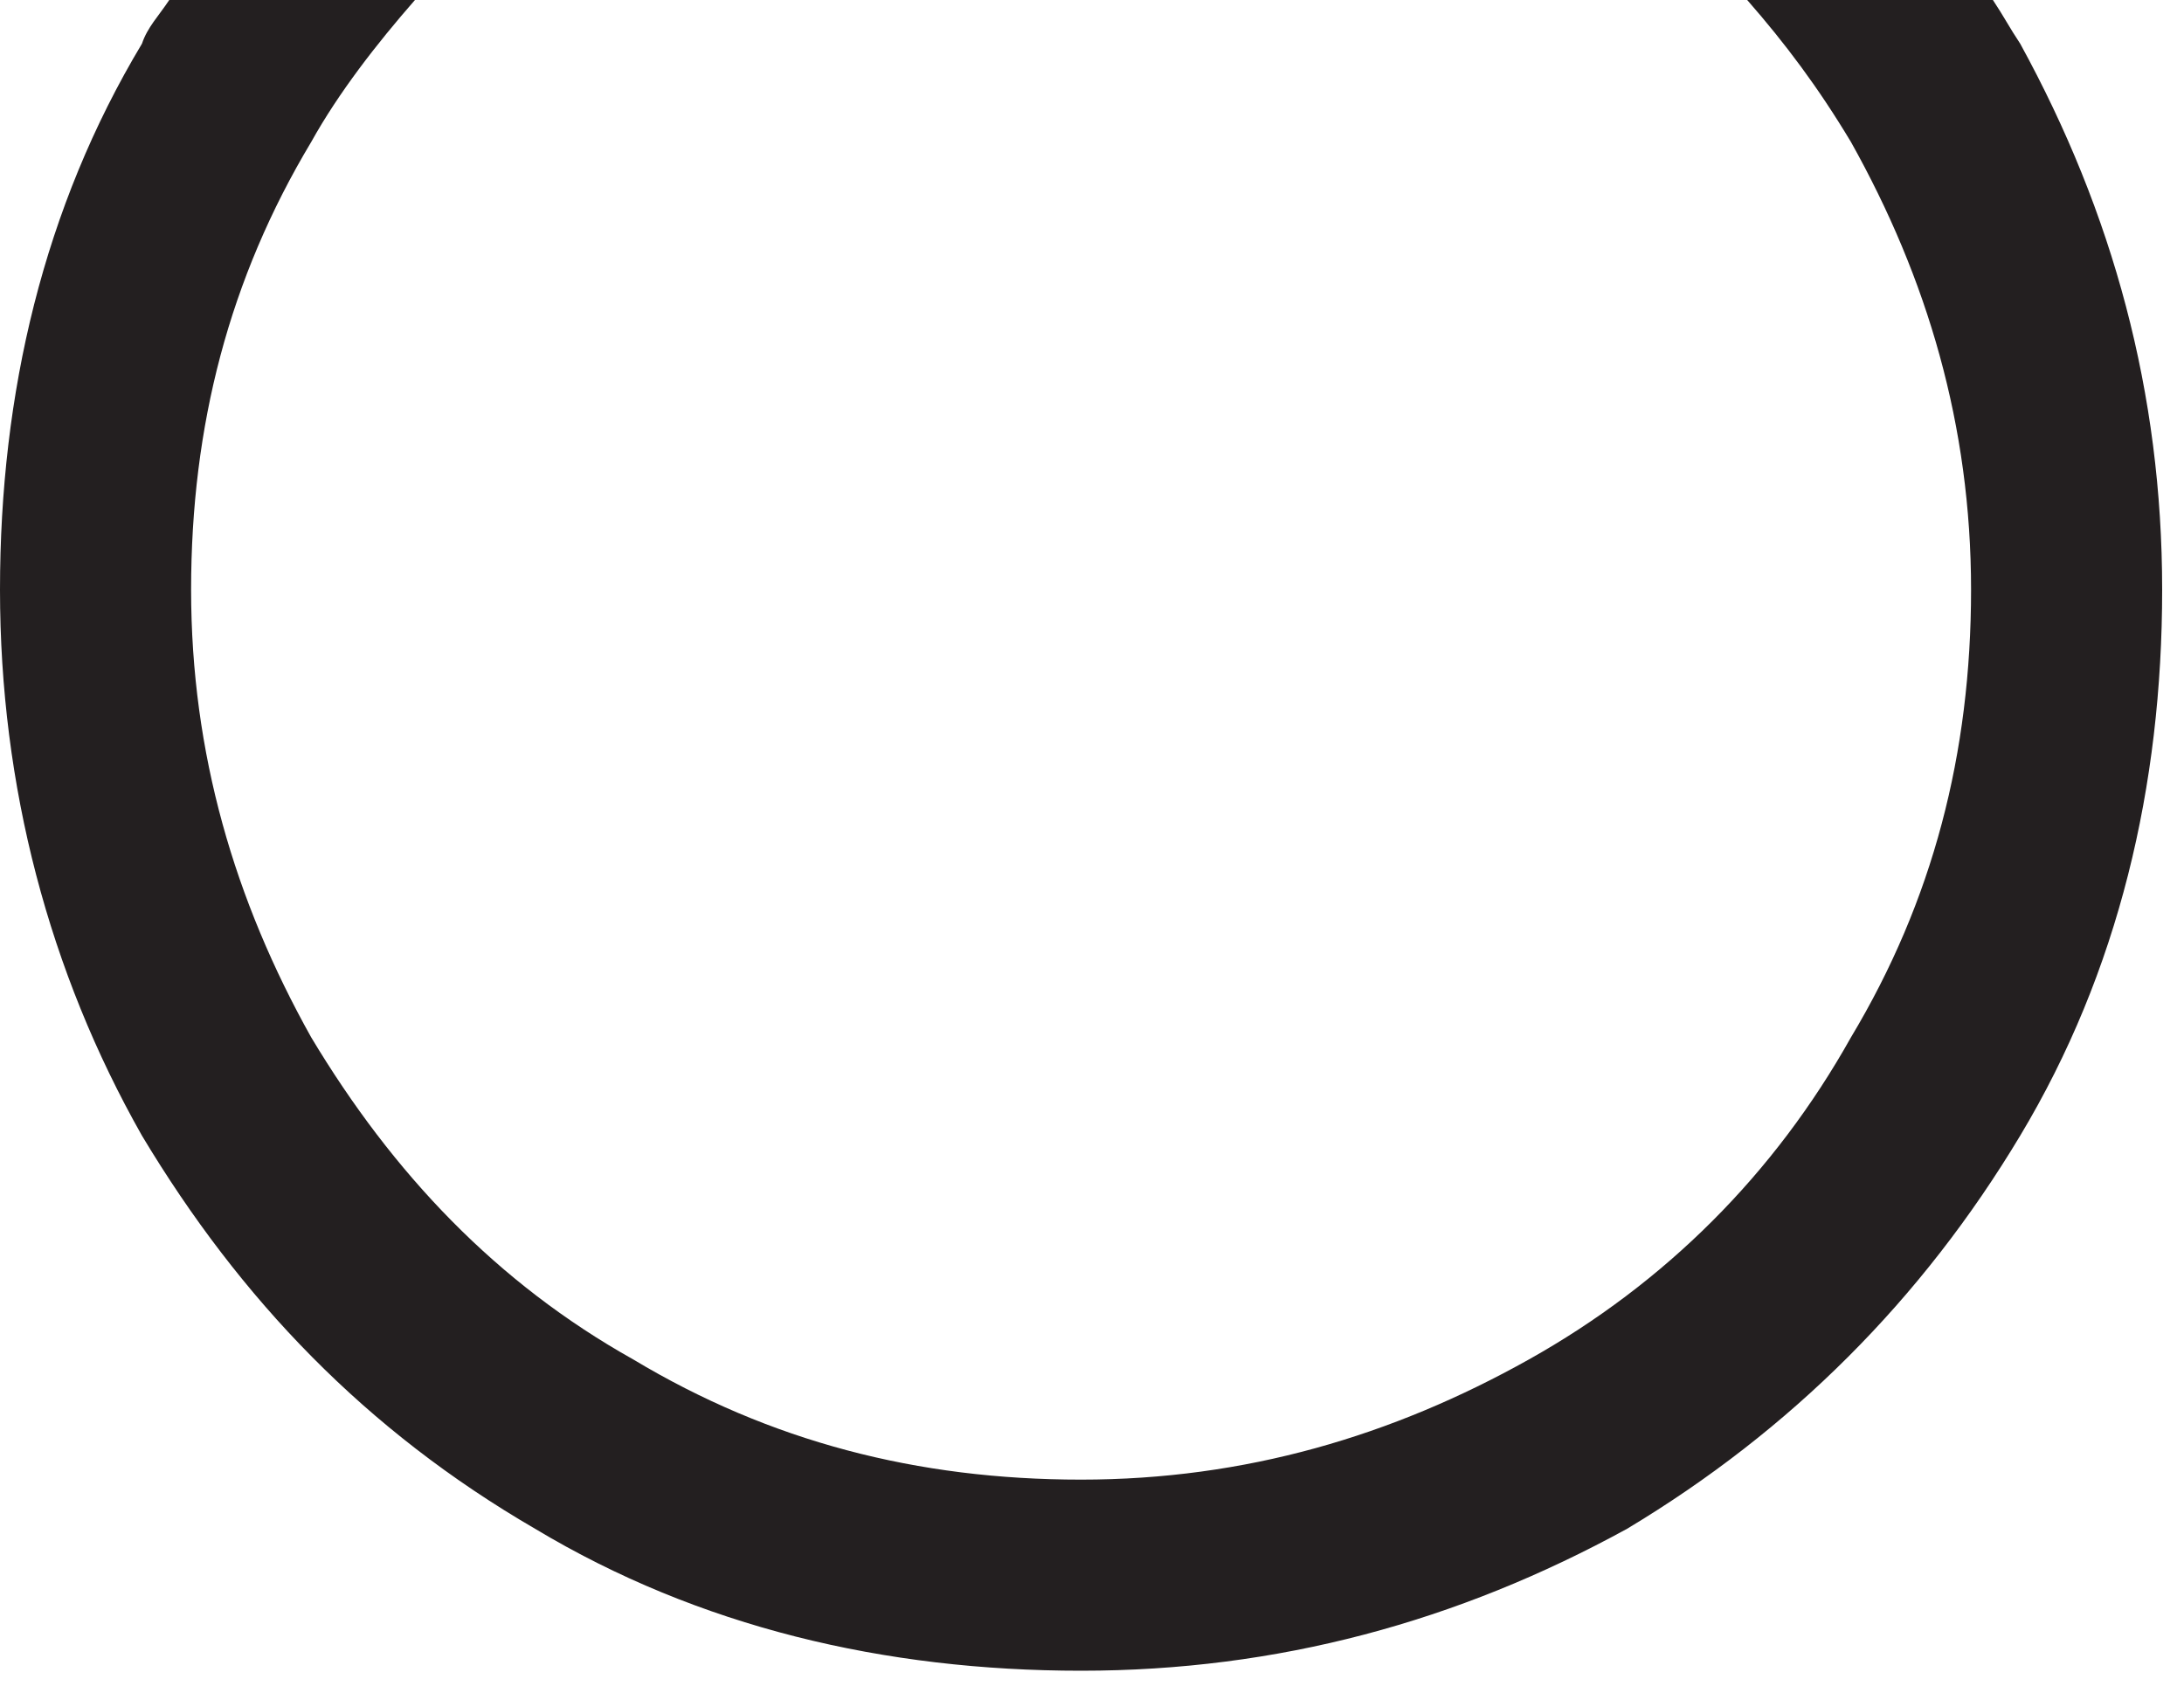 <?xml version="1.0" encoding="utf-8"?>
<svg xmlns="http://www.w3.org/2000/svg" fill="none" height="100%" overflow="visible" preserveAspectRatio="none" style="display: block;" viewBox="0 0 40 31" width="100%">
<path d="M36.5 0H32C32.7 0.8 33.3 1.6 33.9 2.6C35.3 5.1 36.1 7.8 36.1 10.8C36.1 13.8 35.4 16.5 33.9 19C32.5 21.5 30.5 23.5 28 24.9C25.5 26.3 22.8 27.1 19.8 27.1C16.8 27.1 14.1 26.4 11.6 24.9C9.1 23.5 7.2 21.5 5.7 19C4.3 16.5 3.5 13.8 3.5 10.8C3.5 7.8 4.2 5.1 5.7 2.6C6.2 1.7 6.9 0.8 7.6 0H3.1C2.9 0.3 2.7 0.5 2.6 0.8C0.8 3.8 0 7.2 0 10.8C0 14.4 0.9 17.8 2.6 20.8C4.4 23.8 6.7 26.2 9.8 28C12.8 29.8 16.2 30.6 19.8 30.6C23.4 30.6 26.7 29.7 29.8 28C32.8 26.2 35.2 23.8 37 20.8C38.8 17.8 39.6 14.4 39.6 10.8C39.6 7.2 38.7 3.9 37 0.8C36.8 0.5 36.7 0.3 36.5 0Z" fill="#231F20" id="Vector"/>
</svg>